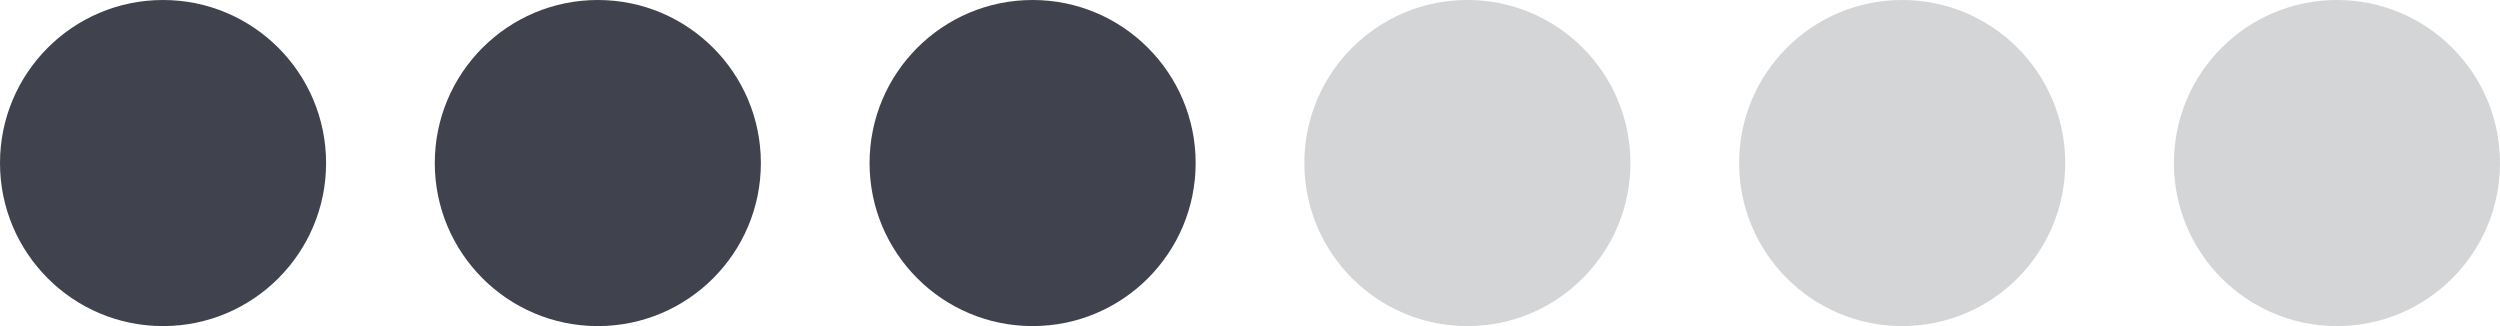 <?xml version="1.0" encoding="UTF-8"?> <svg xmlns="http://www.w3.org/2000/svg" width="46" height="6" viewBox="0 0 46 6" fill="none"><circle cx="3" cy="3" r="3" fill="#40434D"></circle><circle cx="11" cy="3" r="3" fill="#40434D"></circle><circle cx="19" cy="3" r="3" fill="#40434D"></circle><circle cx="27" cy="3" r="3" fill="#2C2F3A" fill-opacity="0.2"></circle><circle cx="35" cy="3" r="3" fill="#2C2F3A" fill-opacity="0.2"></circle><circle cx="43" cy="3" r="3" fill="#2C2F3A" fill-opacity="0.2"></circle></svg> 